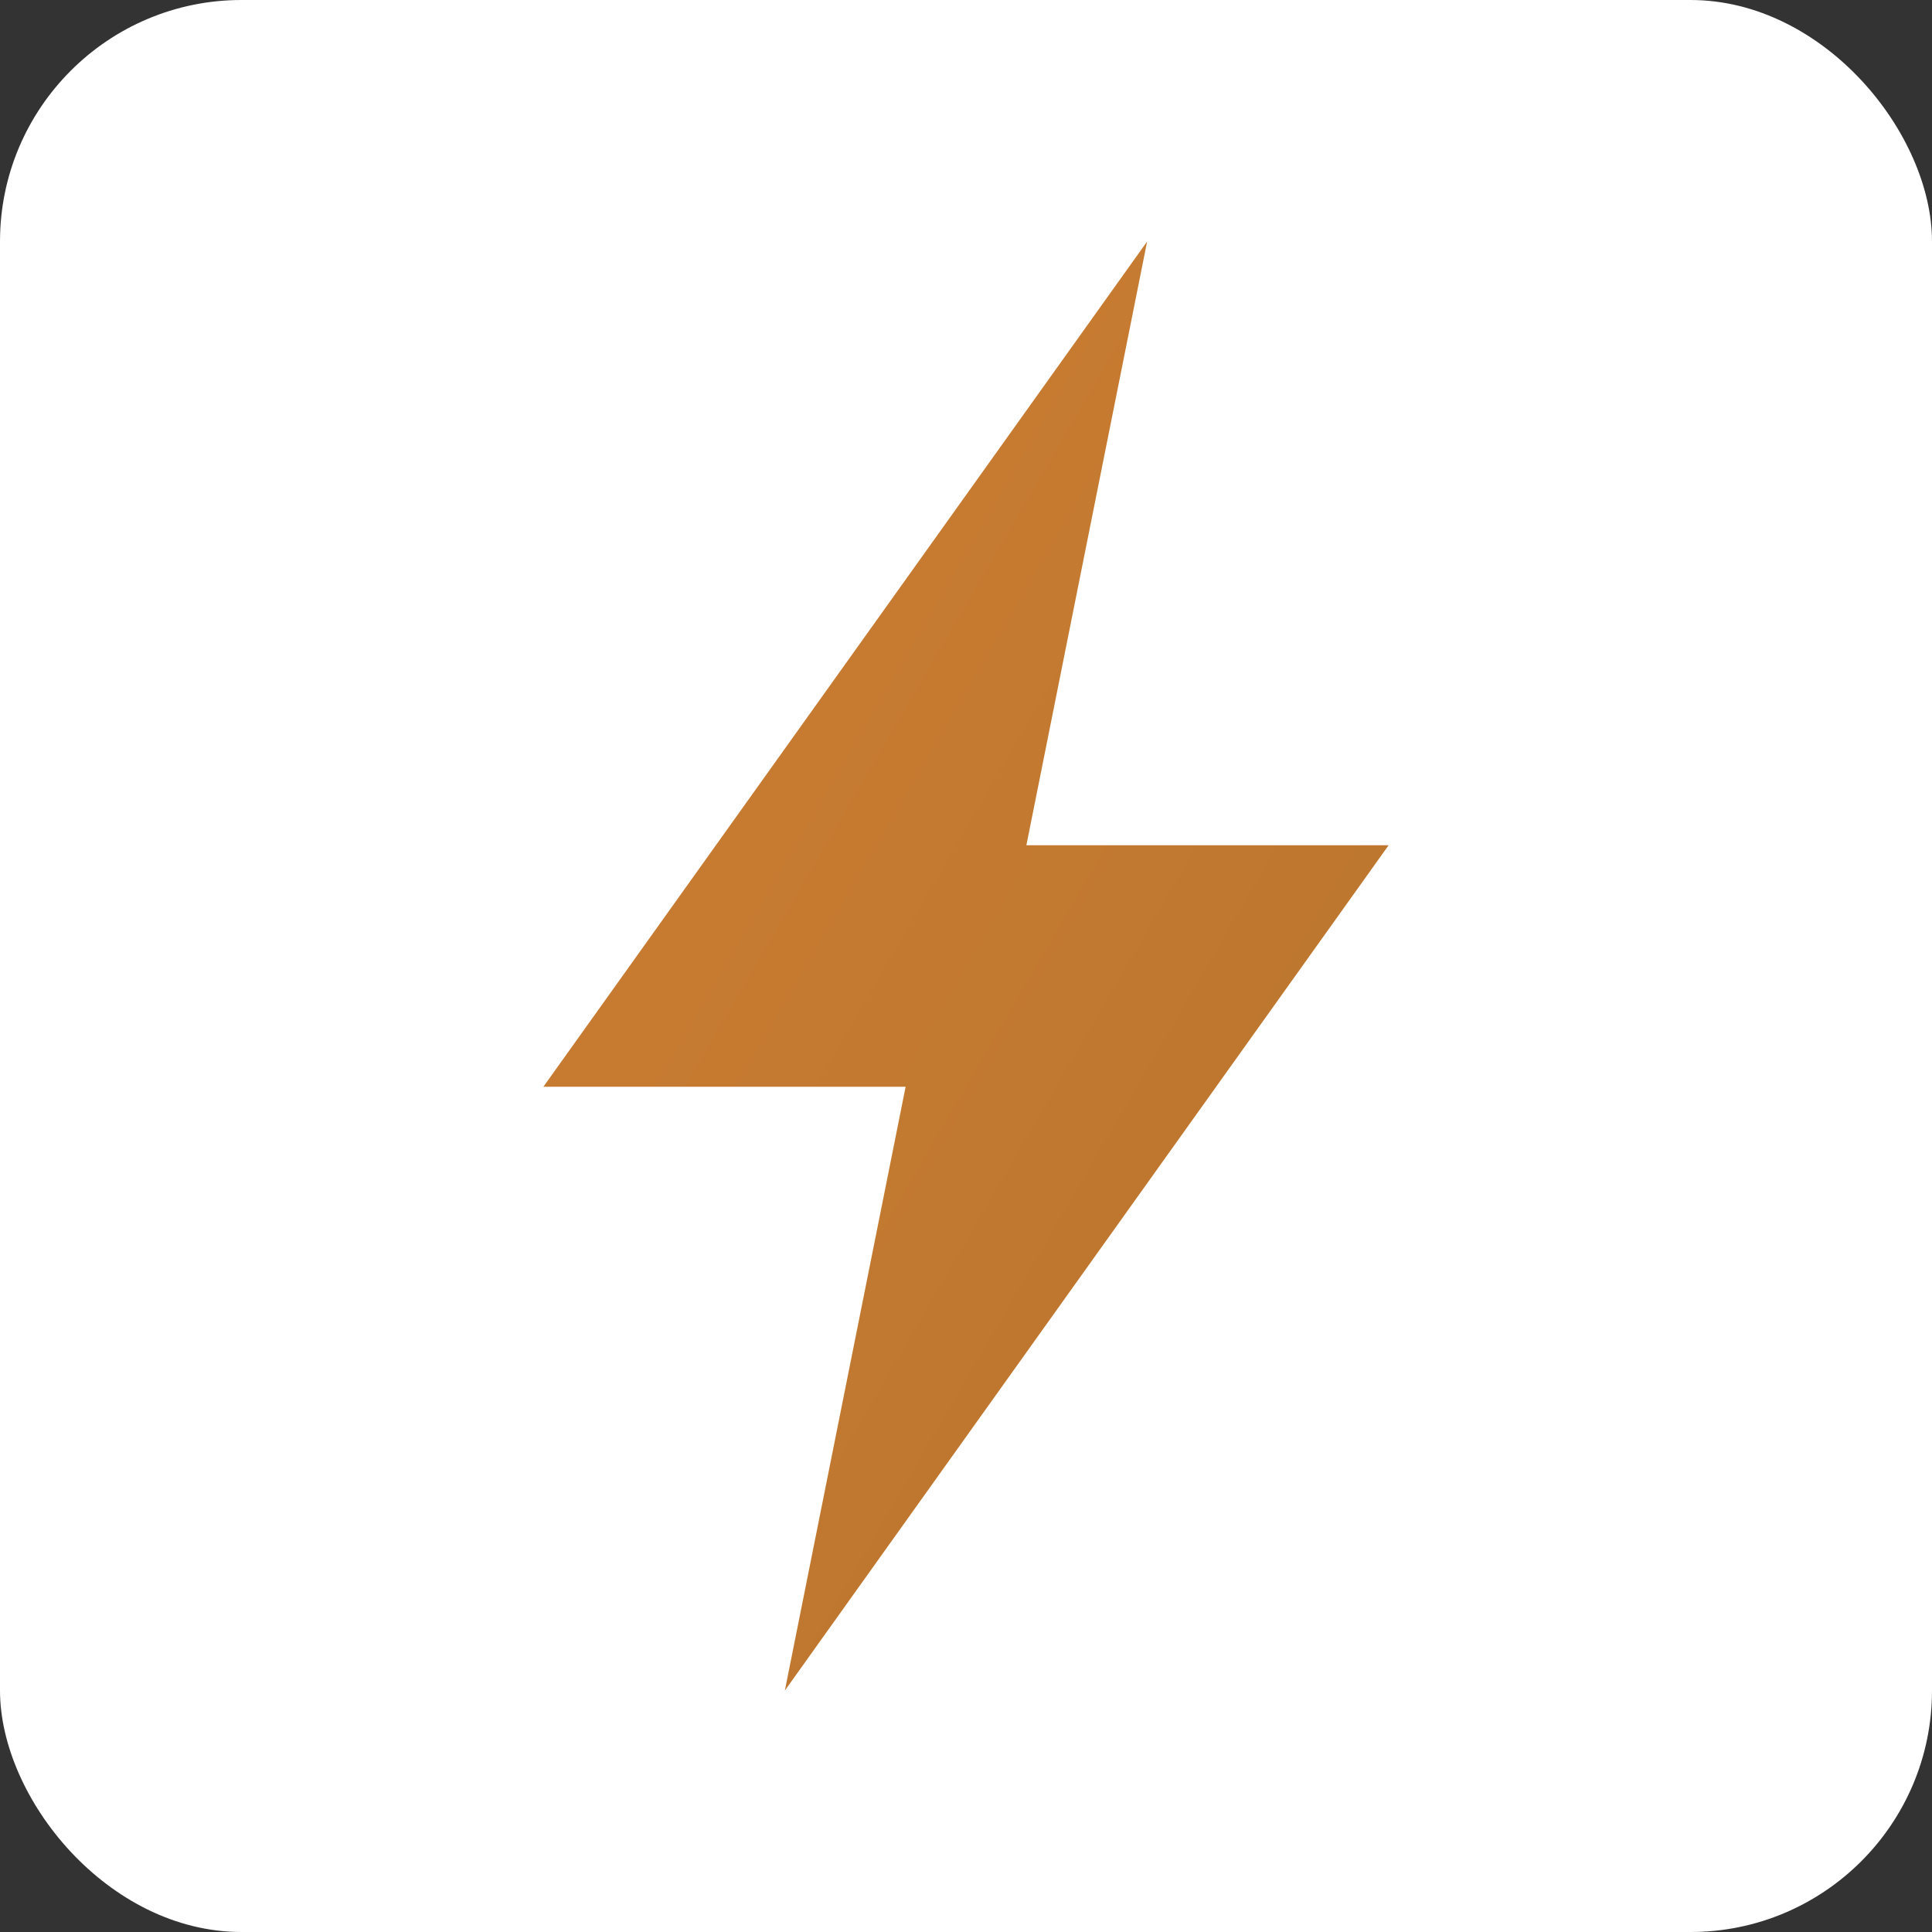 <svg xmlns="http://www.w3.org/2000/svg" viewBox="0 0 128 128">
  <rect x="0" y="0" width="128" height="128" fill="#333333" stroke="none"/>
  <defs>
    <linearGradient id="g" x1="0" y1="0" x2="1" y2="1">
      <stop offset="0" stop-color="#cd7f32"/>
      <stop offset="1" stop-color="#b8732e"/>
    </linearGradient>
  </defs>
  <rect width="128" height="128" rx="16" fill="#ffffff"/>
  <path d="M76 16 36 72h24l-8 40 40-56H68l8-40z" fill="url(#g)"/>
</svg>